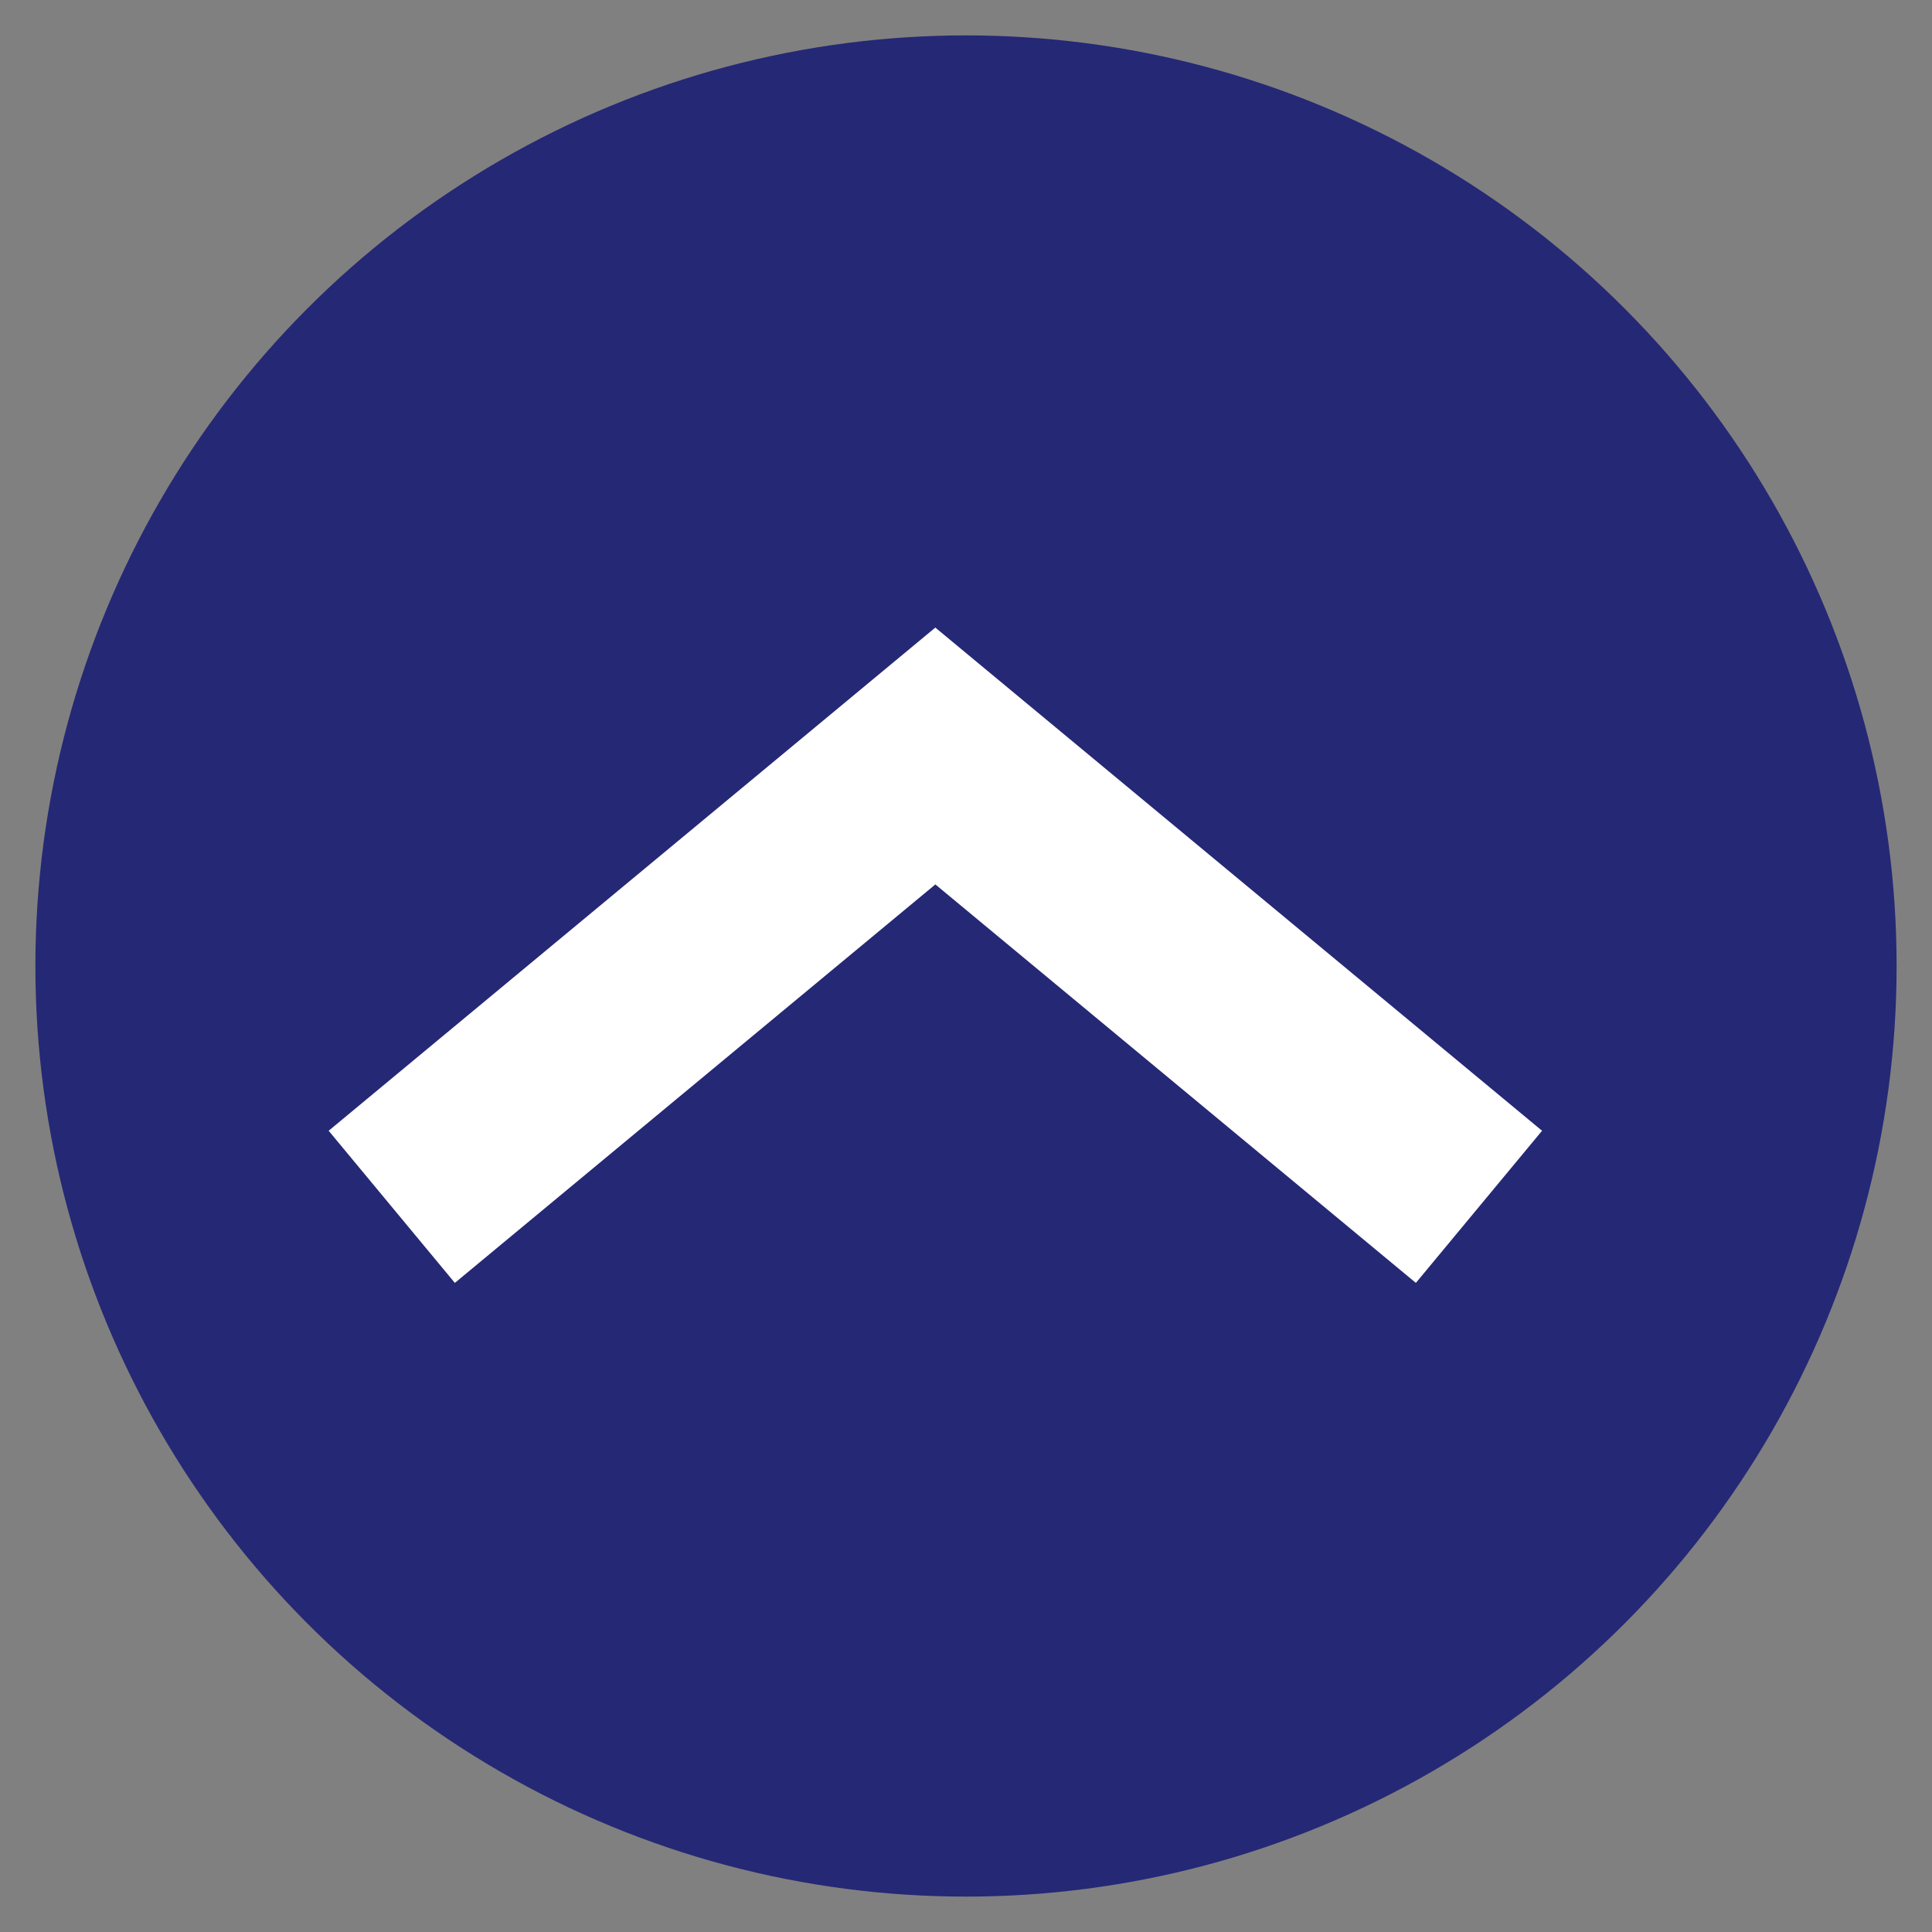 <svg xmlns="http://www.w3.org/2000/svg" id="Capa_1" data-name="Capa 1" viewBox="0 0 256 256"><rect x="0" y="0" width="256" height="256" fill="#808080" stroke="none"/><defs><style>.cls-1{fill:#252875;}.cls-2{fill:#fff;}</style></defs><title>favicon-moreno-schmidt</title><circle class="cls-1" cx="128" cy="128" r="123.31"></circle><polygon class="cls-2" points="204.33 149.83 123.95 83.17 123.94 83.16 123.94 83.16 123.94 83.16 123.92 83.17 43.55 149.83 60.27 169.99 123.94 117.19 187.61 169.99 204.33 149.83"></polygon></svg>
